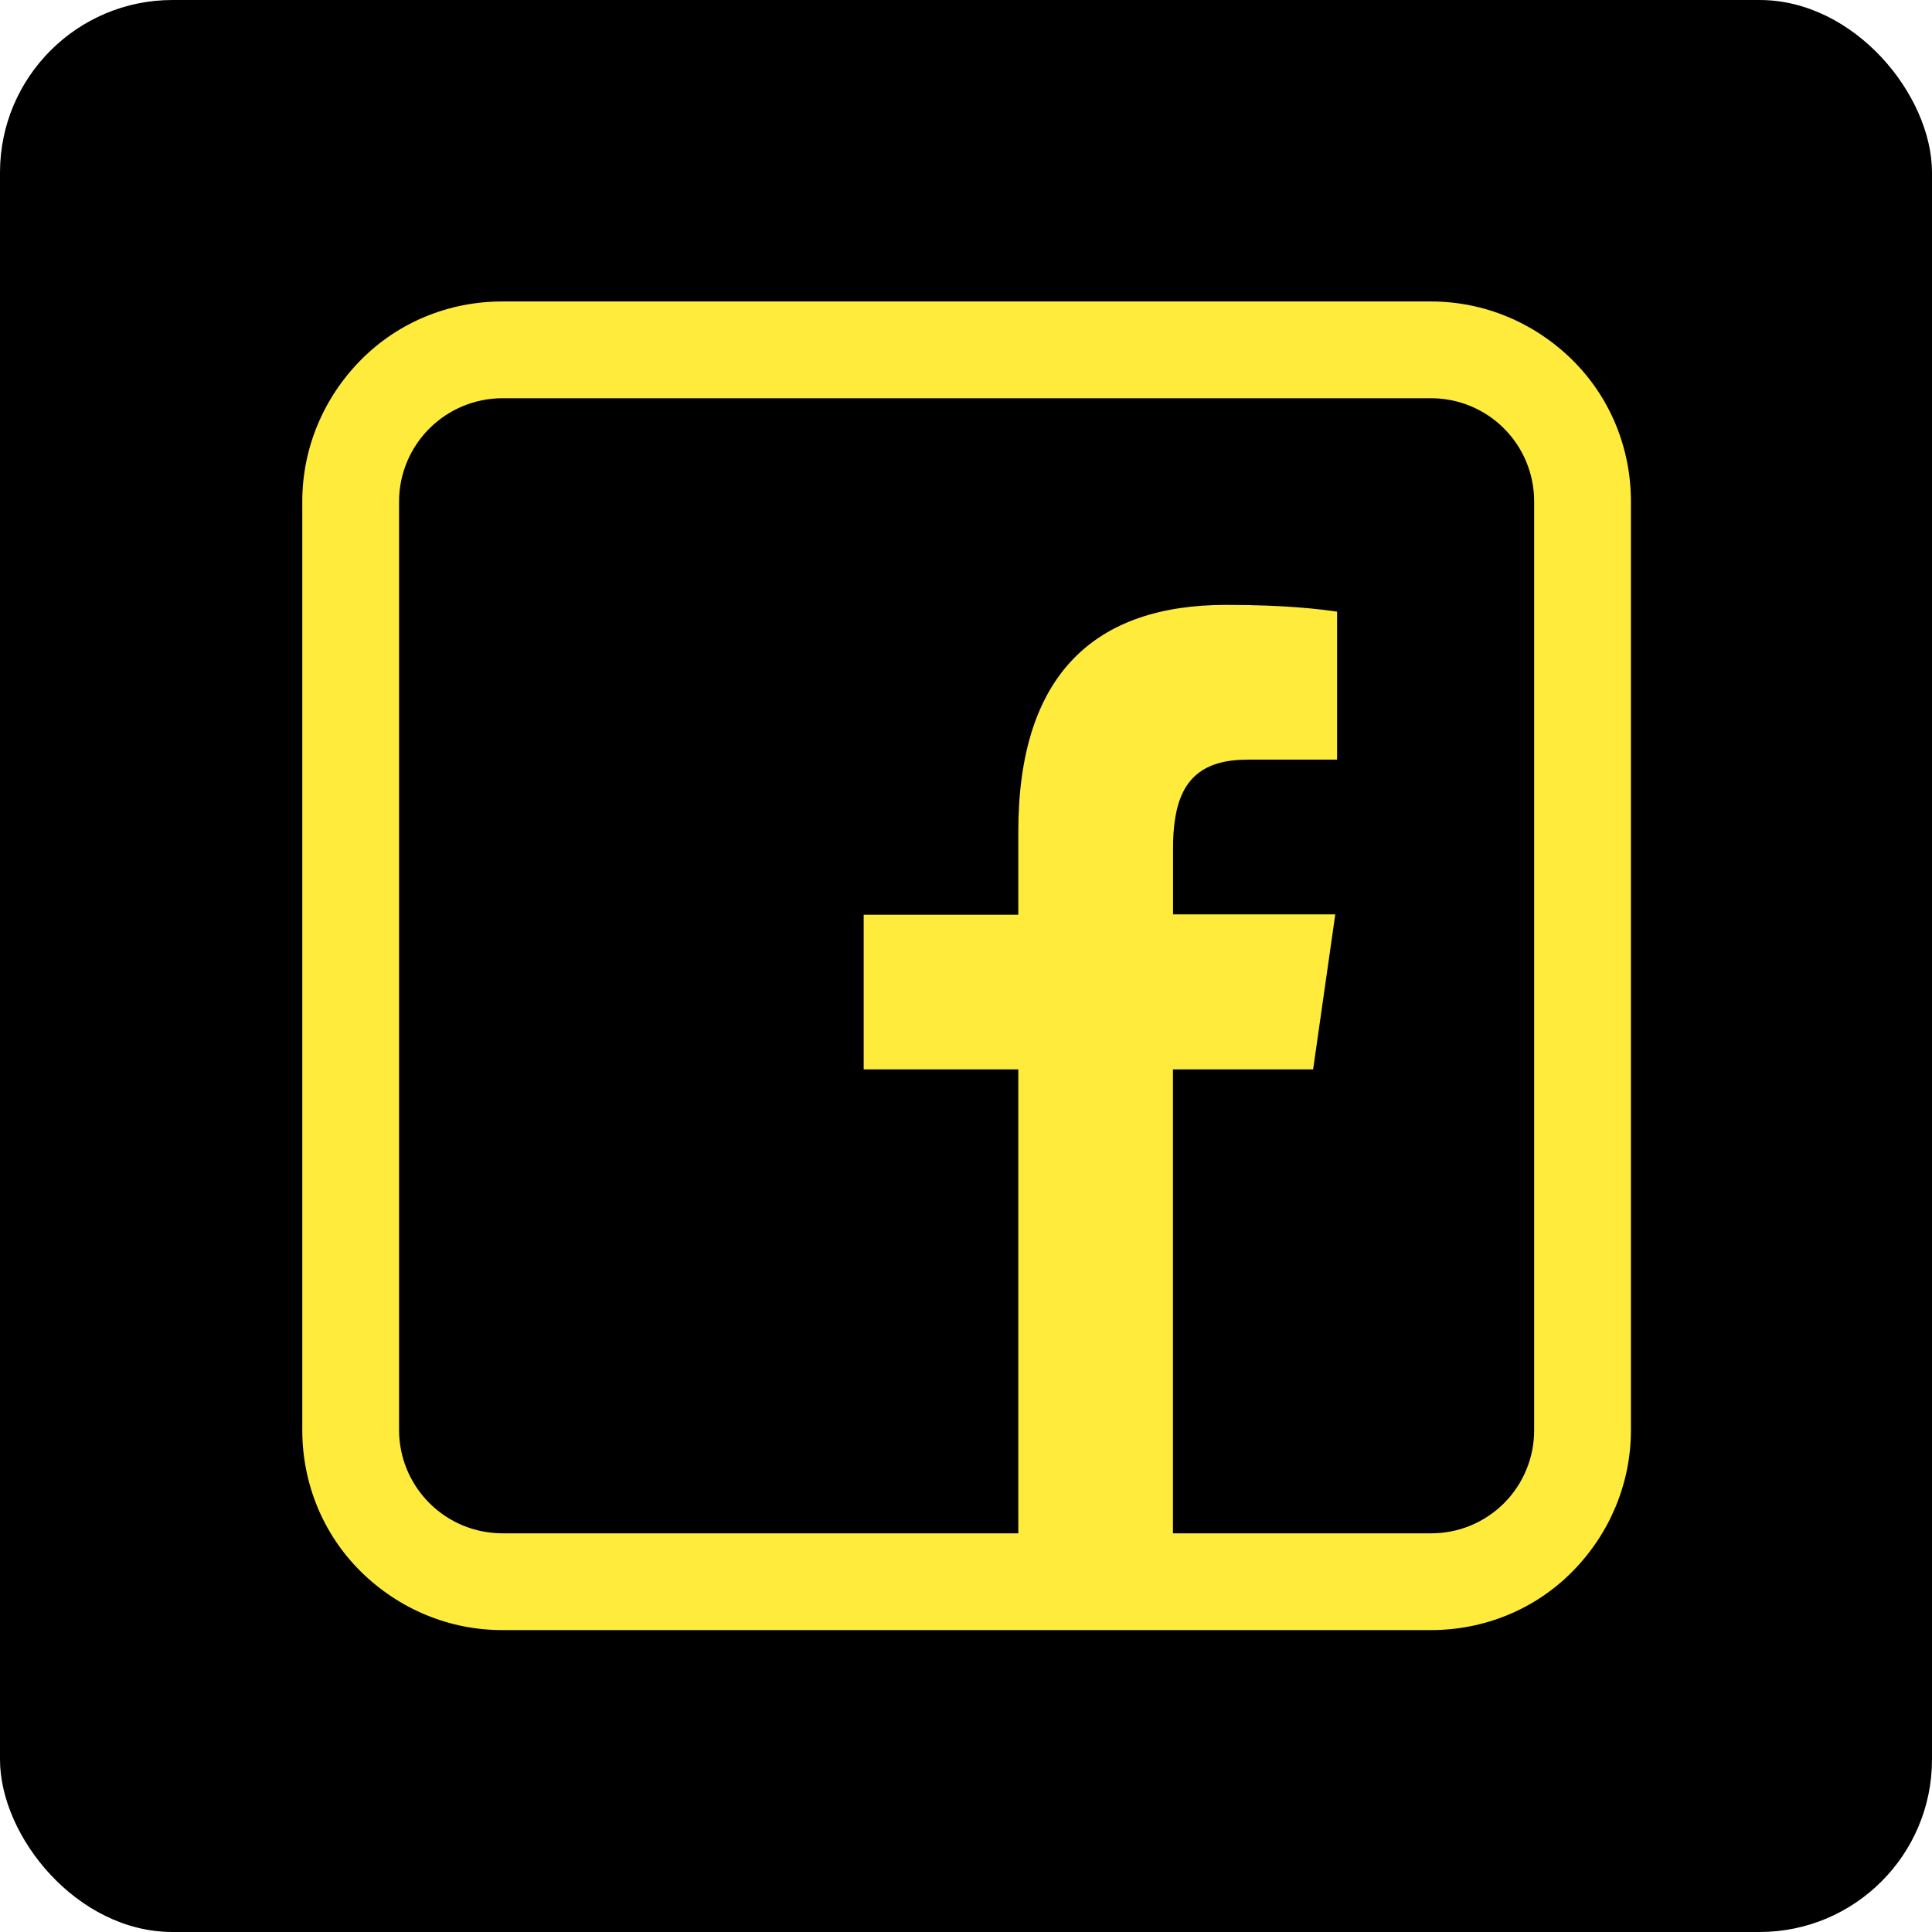<svg width="56" height="56" viewBox="0 0 56 56" fill="none" xmlns="http://www.w3.org/2000/svg">
<rect width="56" height="56" rx="5" fill="black"/>
<path fill-rule="evenodd" clip-rule="evenodd" d="M14.556 47.249C13.019 47.249 11.559 46.639 10.459 45.553C9.358 44.466 8.762 42.992 8.762 41.455V14.533C8.762 12.995 9.372 11.535 10.459 10.435C11.545 9.335 13.019 8.738 14.556 8.738H41.478C43.016 8.738 44.476 9.349 45.576 10.435C46.676 11.521 47.273 12.995 47.273 14.533V41.455C47.273 42.992 46.662 44.453 45.576 45.553C44.49 46.653 43.016 47.249 41.478 47.249H14.556ZM38.069 30.997H33.998V44.444H41.478C41.871 44.445 42.261 44.369 42.624 44.219C42.987 44.069 43.317 43.849 43.595 43.571C43.872 43.293 44.093 42.963 44.242 42.6C44.392 42.237 44.469 41.848 44.468 41.455V14.533C44.468 14.14 44.391 13.751 44.241 13.388C44.091 13.025 43.871 12.696 43.593 12.418C43.315 12.14 42.986 11.92 42.623 11.77C42.26 11.62 41.871 11.543 41.478 11.543H14.556C13.764 11.546 13.005 11.861 12.445 12.421C11.884 12.981 11.569 13.74 11.567 14.533V41.455C11.569 42.247 11.884 43.006 12.445 43.566C13.005 44.127 13.764 44.442 14.556 44.444H29.516V30.997H25.034V26.514H29.516V24.105C29.516 19.54 31.738 17.533 35.538 17.533C37.318 17.533 38.275 17.662 38.728 17.725L38.756 17.728V22.018H36.171C34.867 22.018 34.252 22.576 34.065 23.701C34.02 23.994 33.998 24.29 34.001 24.587V26.503H38.704L38.063 30.986L38.069 30.997Z" fill="#FFEB3C"/>
</svg>
